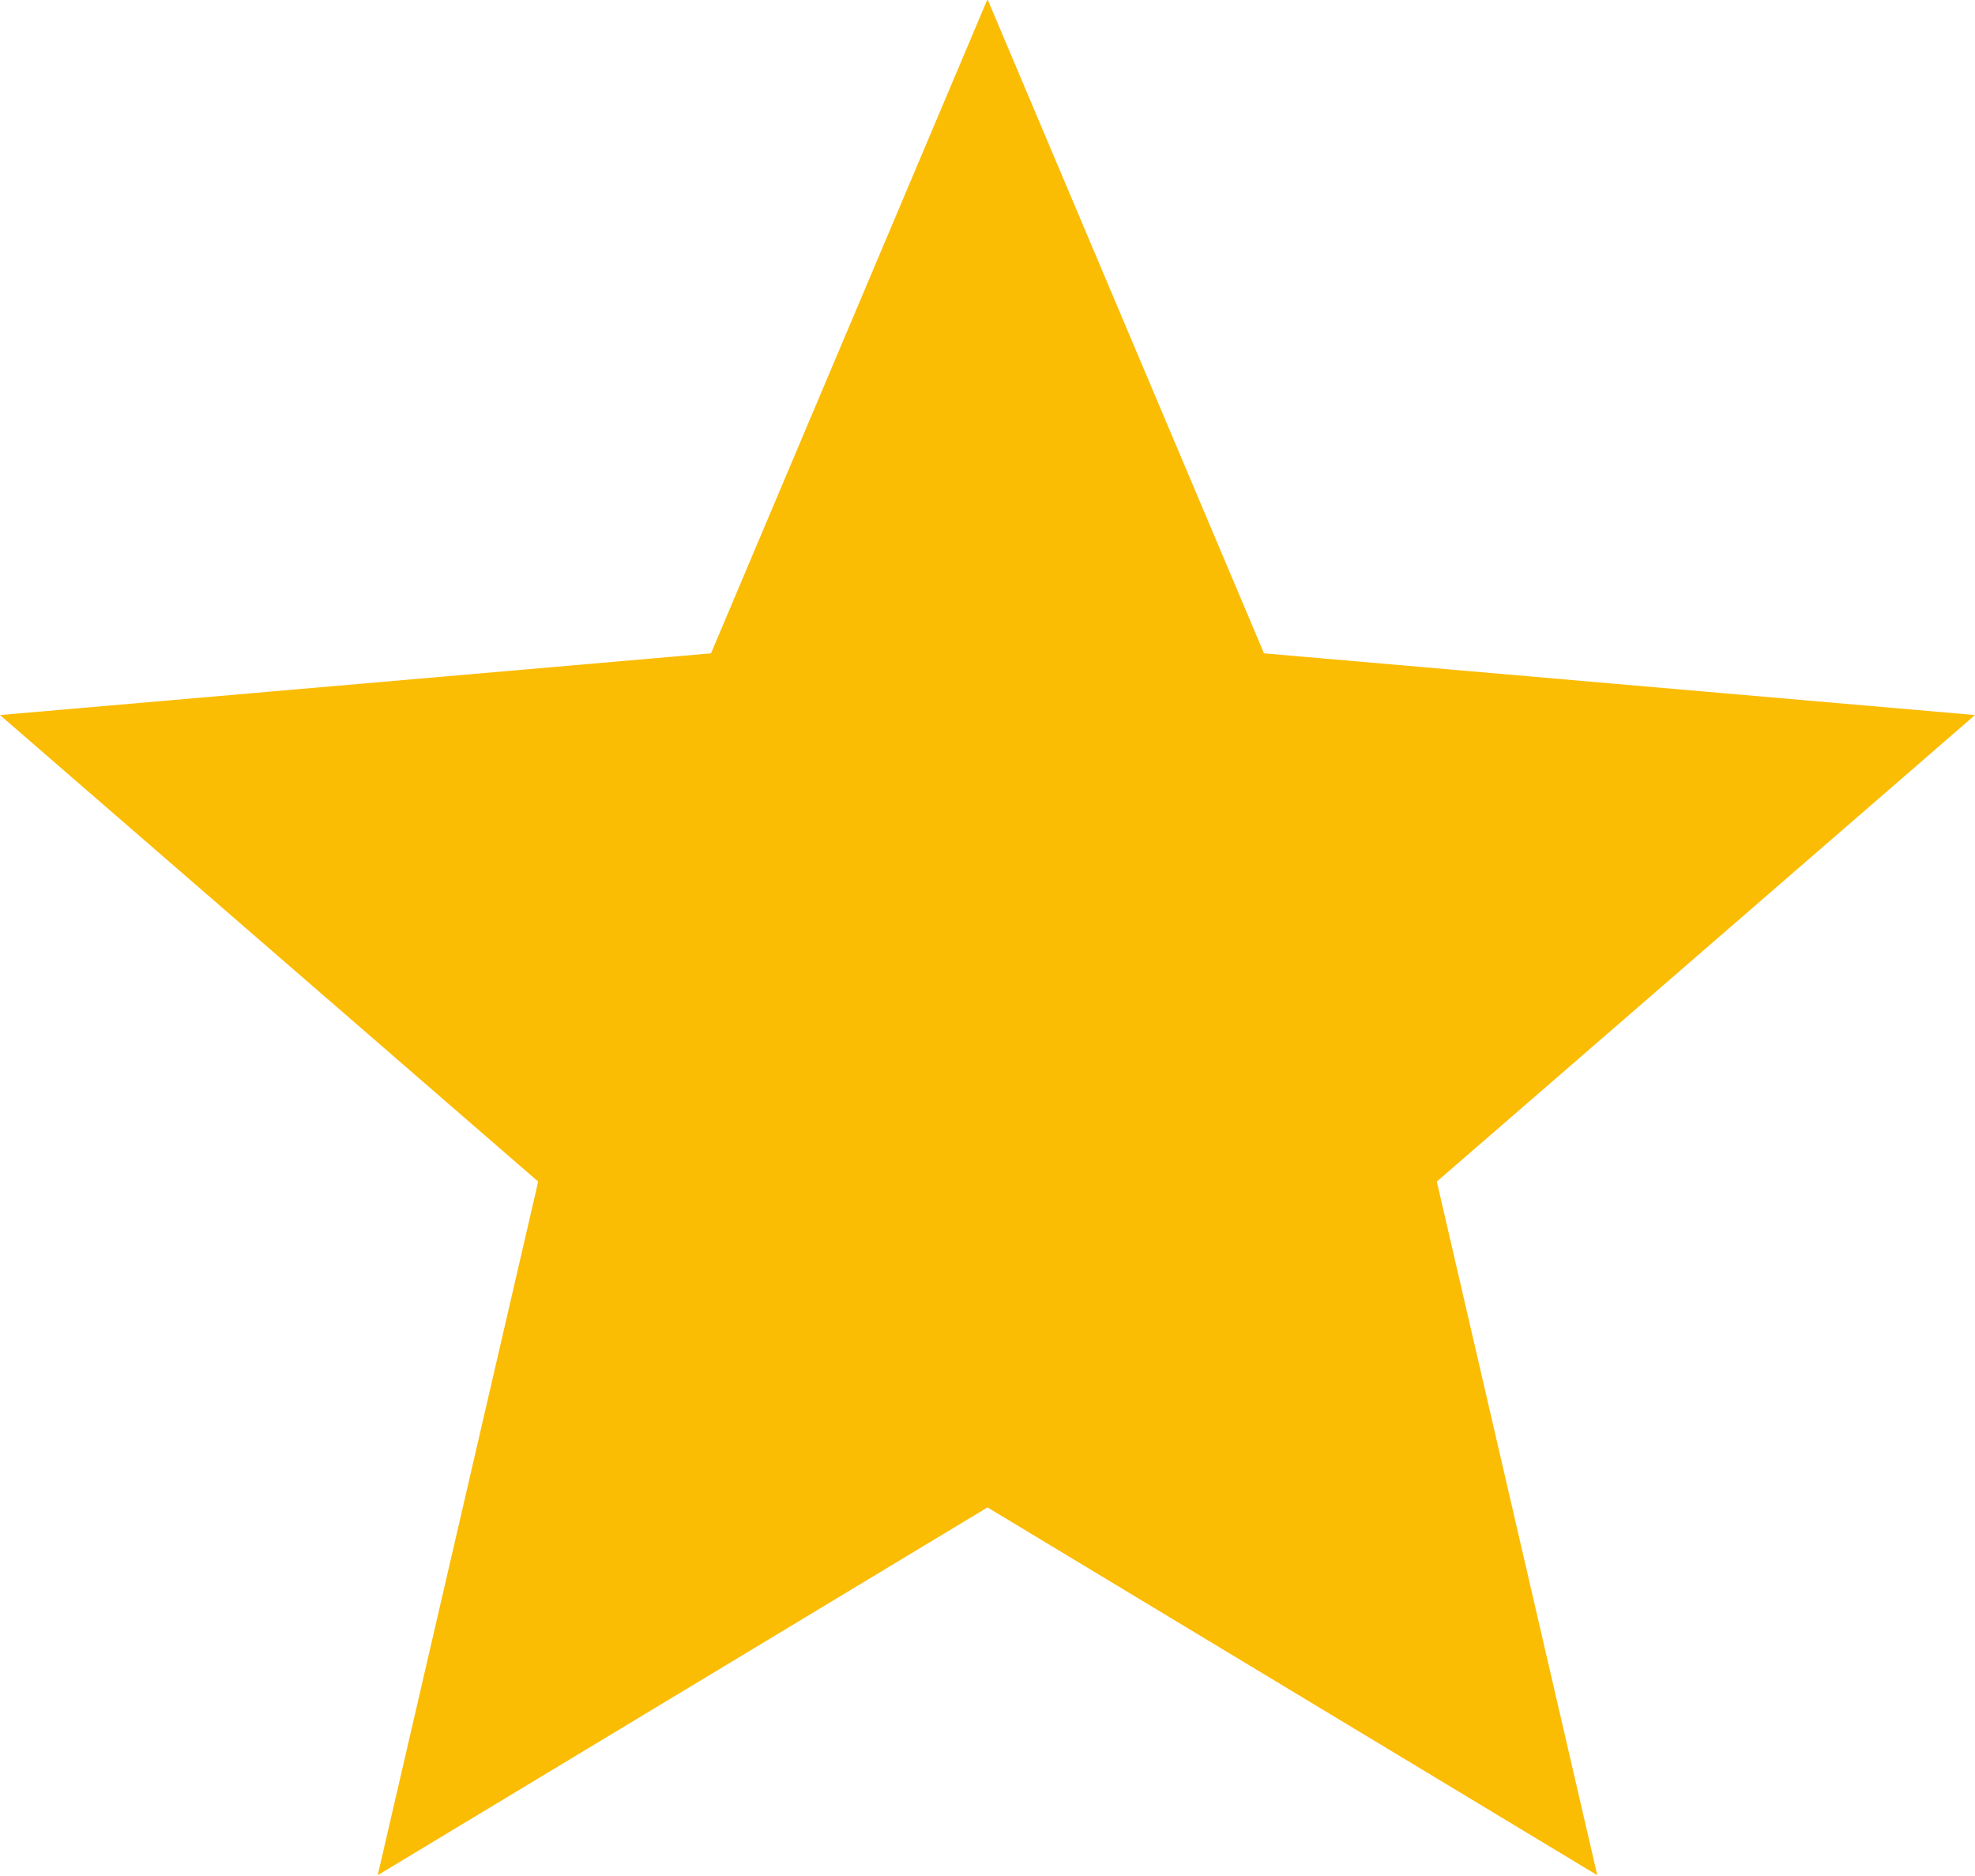 <svg width="20" height="19" viewBox="0 0 20 19" fill="none" xmlns="http://www.w3.org/2000/svg">
<path d="M3.825 18.992L5.45 11.967L0 7.242L7.2 6.617L10 -0.008L12.8 6.617L20 7.242L14.55 11.967L16.175 18.992L10 15.267L3.825 18.992Z" fill="#FBBC04"/>
</svg>
